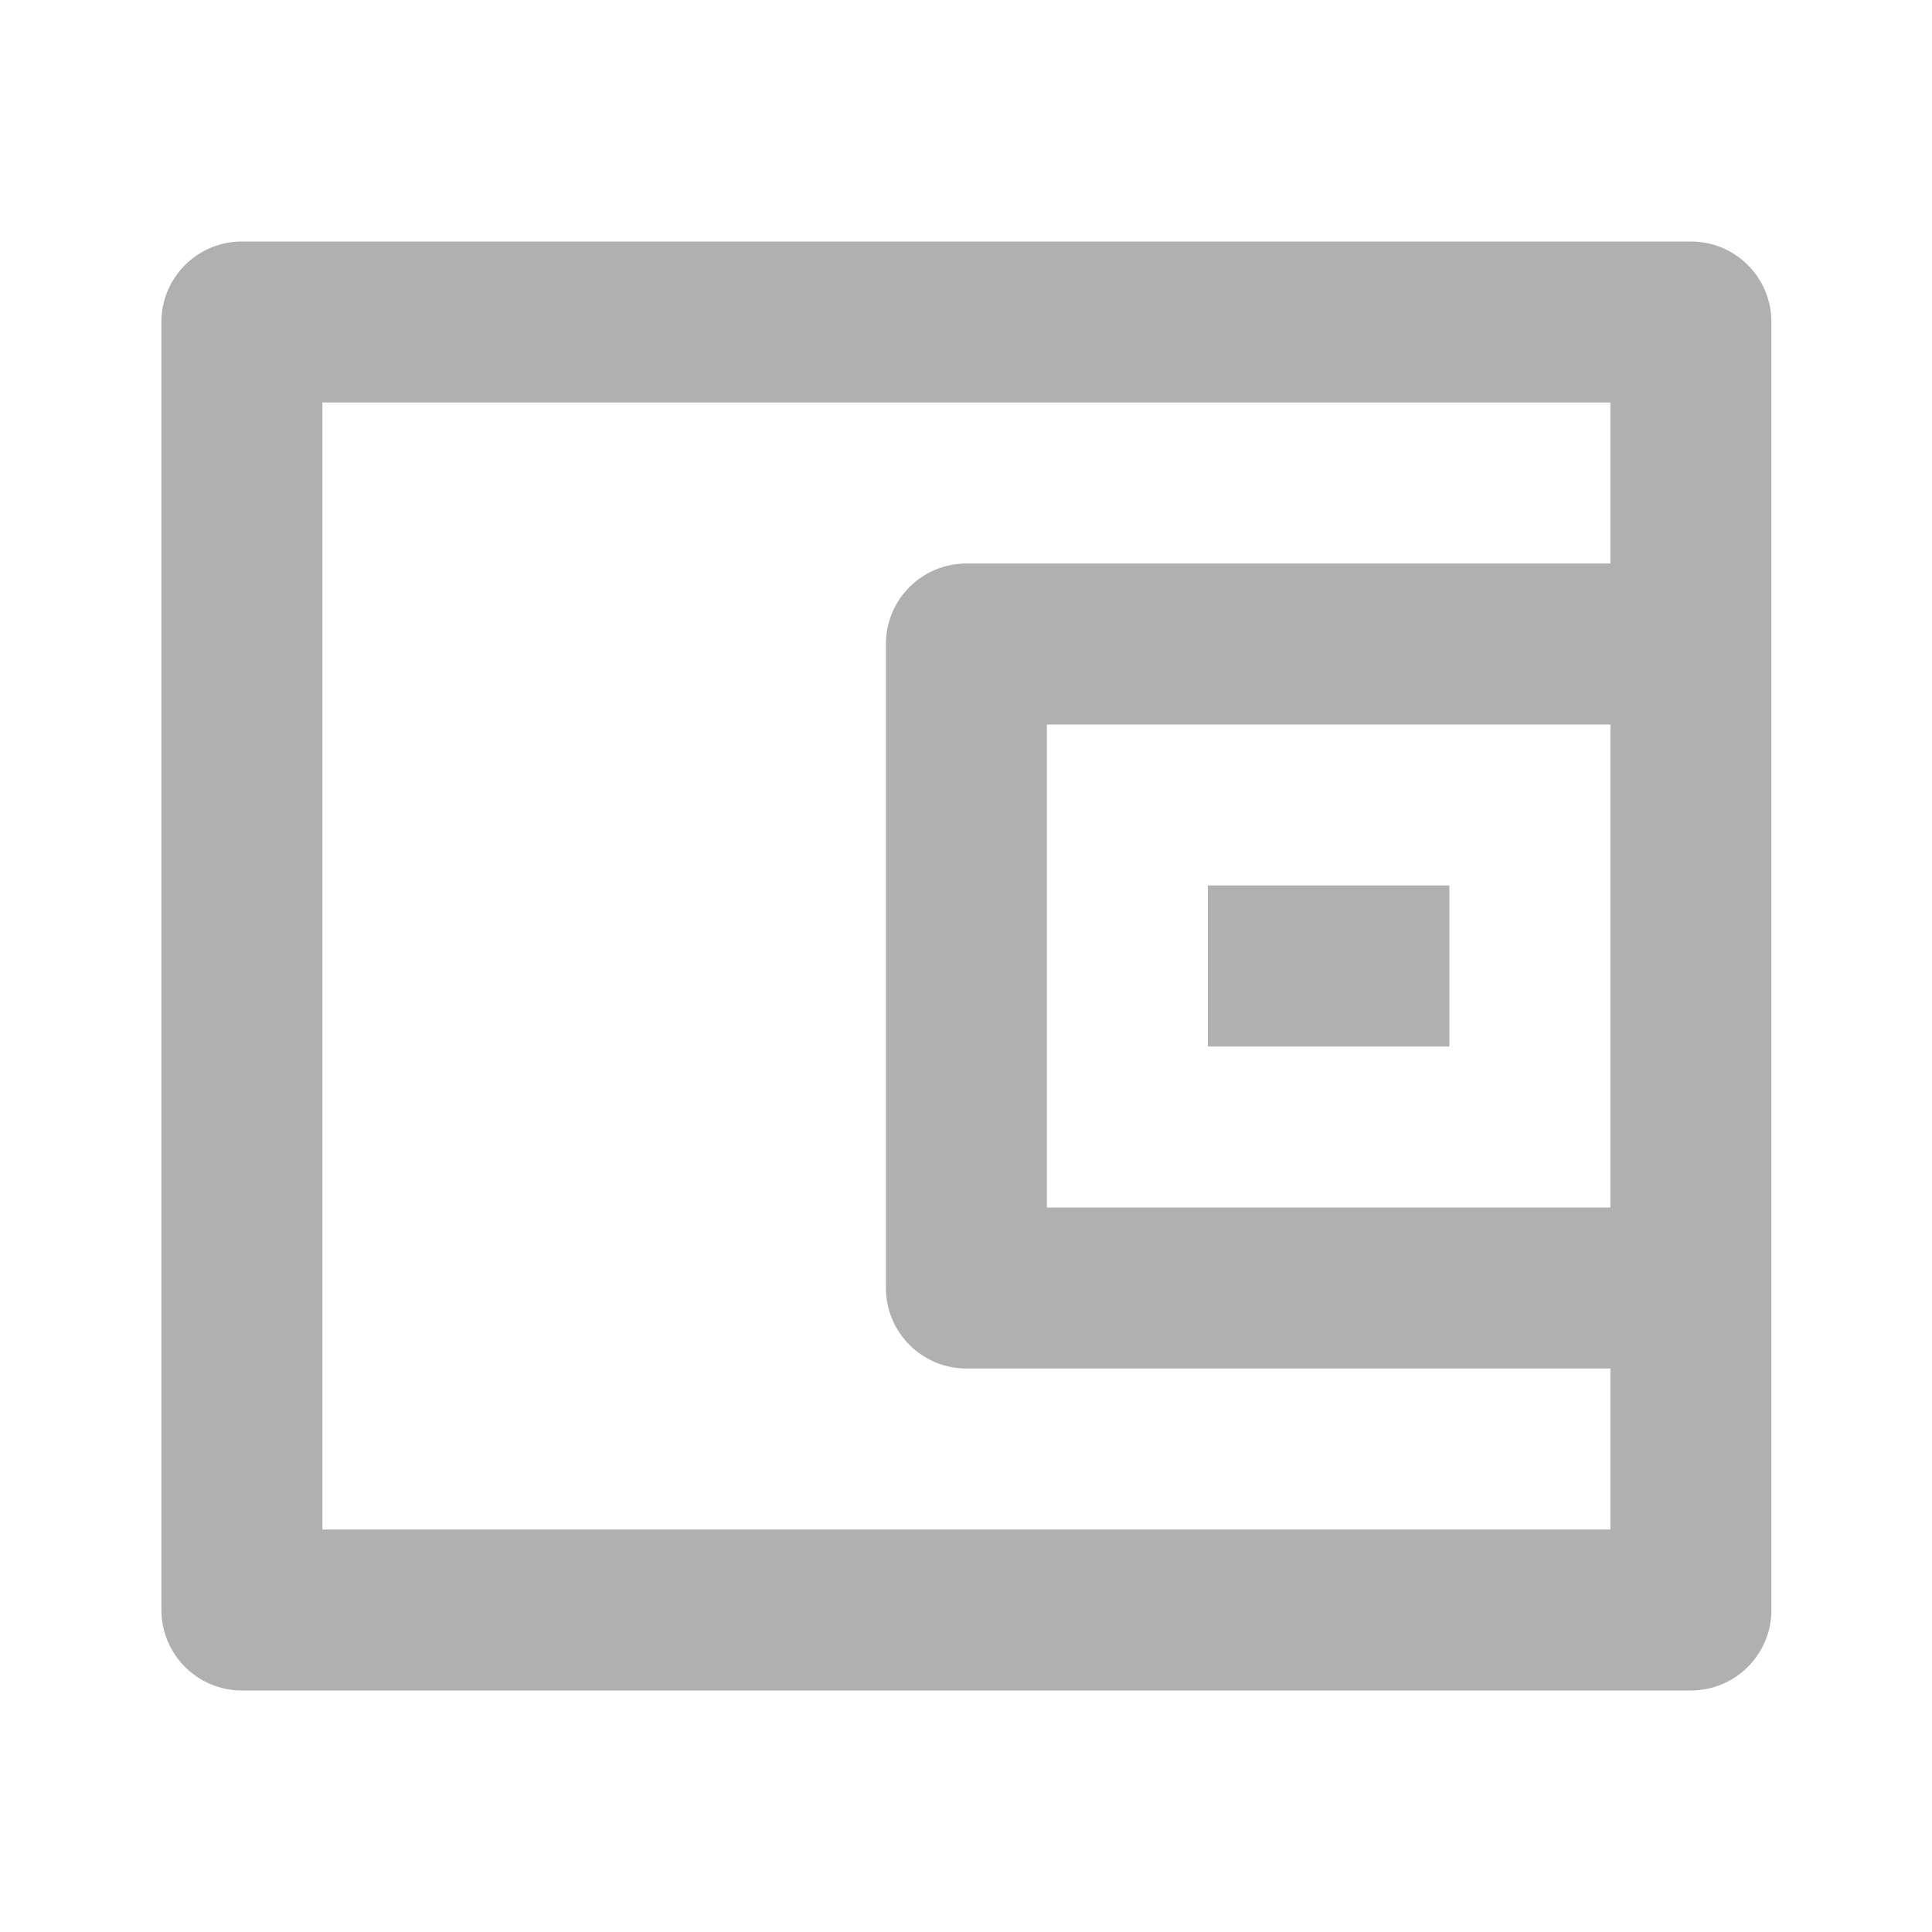 <svg xmlns="http://www.w3.org/2000/svg" viewBox="0 0 24 24" fill="rgba(176,176,176,1)"><path d="M20.005 7V5H4.005V19H20.005V17H12.005C11.453 17 11.005 16.552 11.005 16V8C11.005 7.447 11.453 7 12.005 7H20.005ZM3.005 3H21.005C21.557 3 22.005 3.447 22.005 4V20C22.005 20.552 21.557 21 21.005 21H3.005C2.453 21 2.005 20.552 2.005 20V4C2.005 3.447 2.453 3 3.005 3ZM13.005 9V15H20.005V9H13.005ZM15.005 11H18.005V13H15.005V11Z"></path></svg>